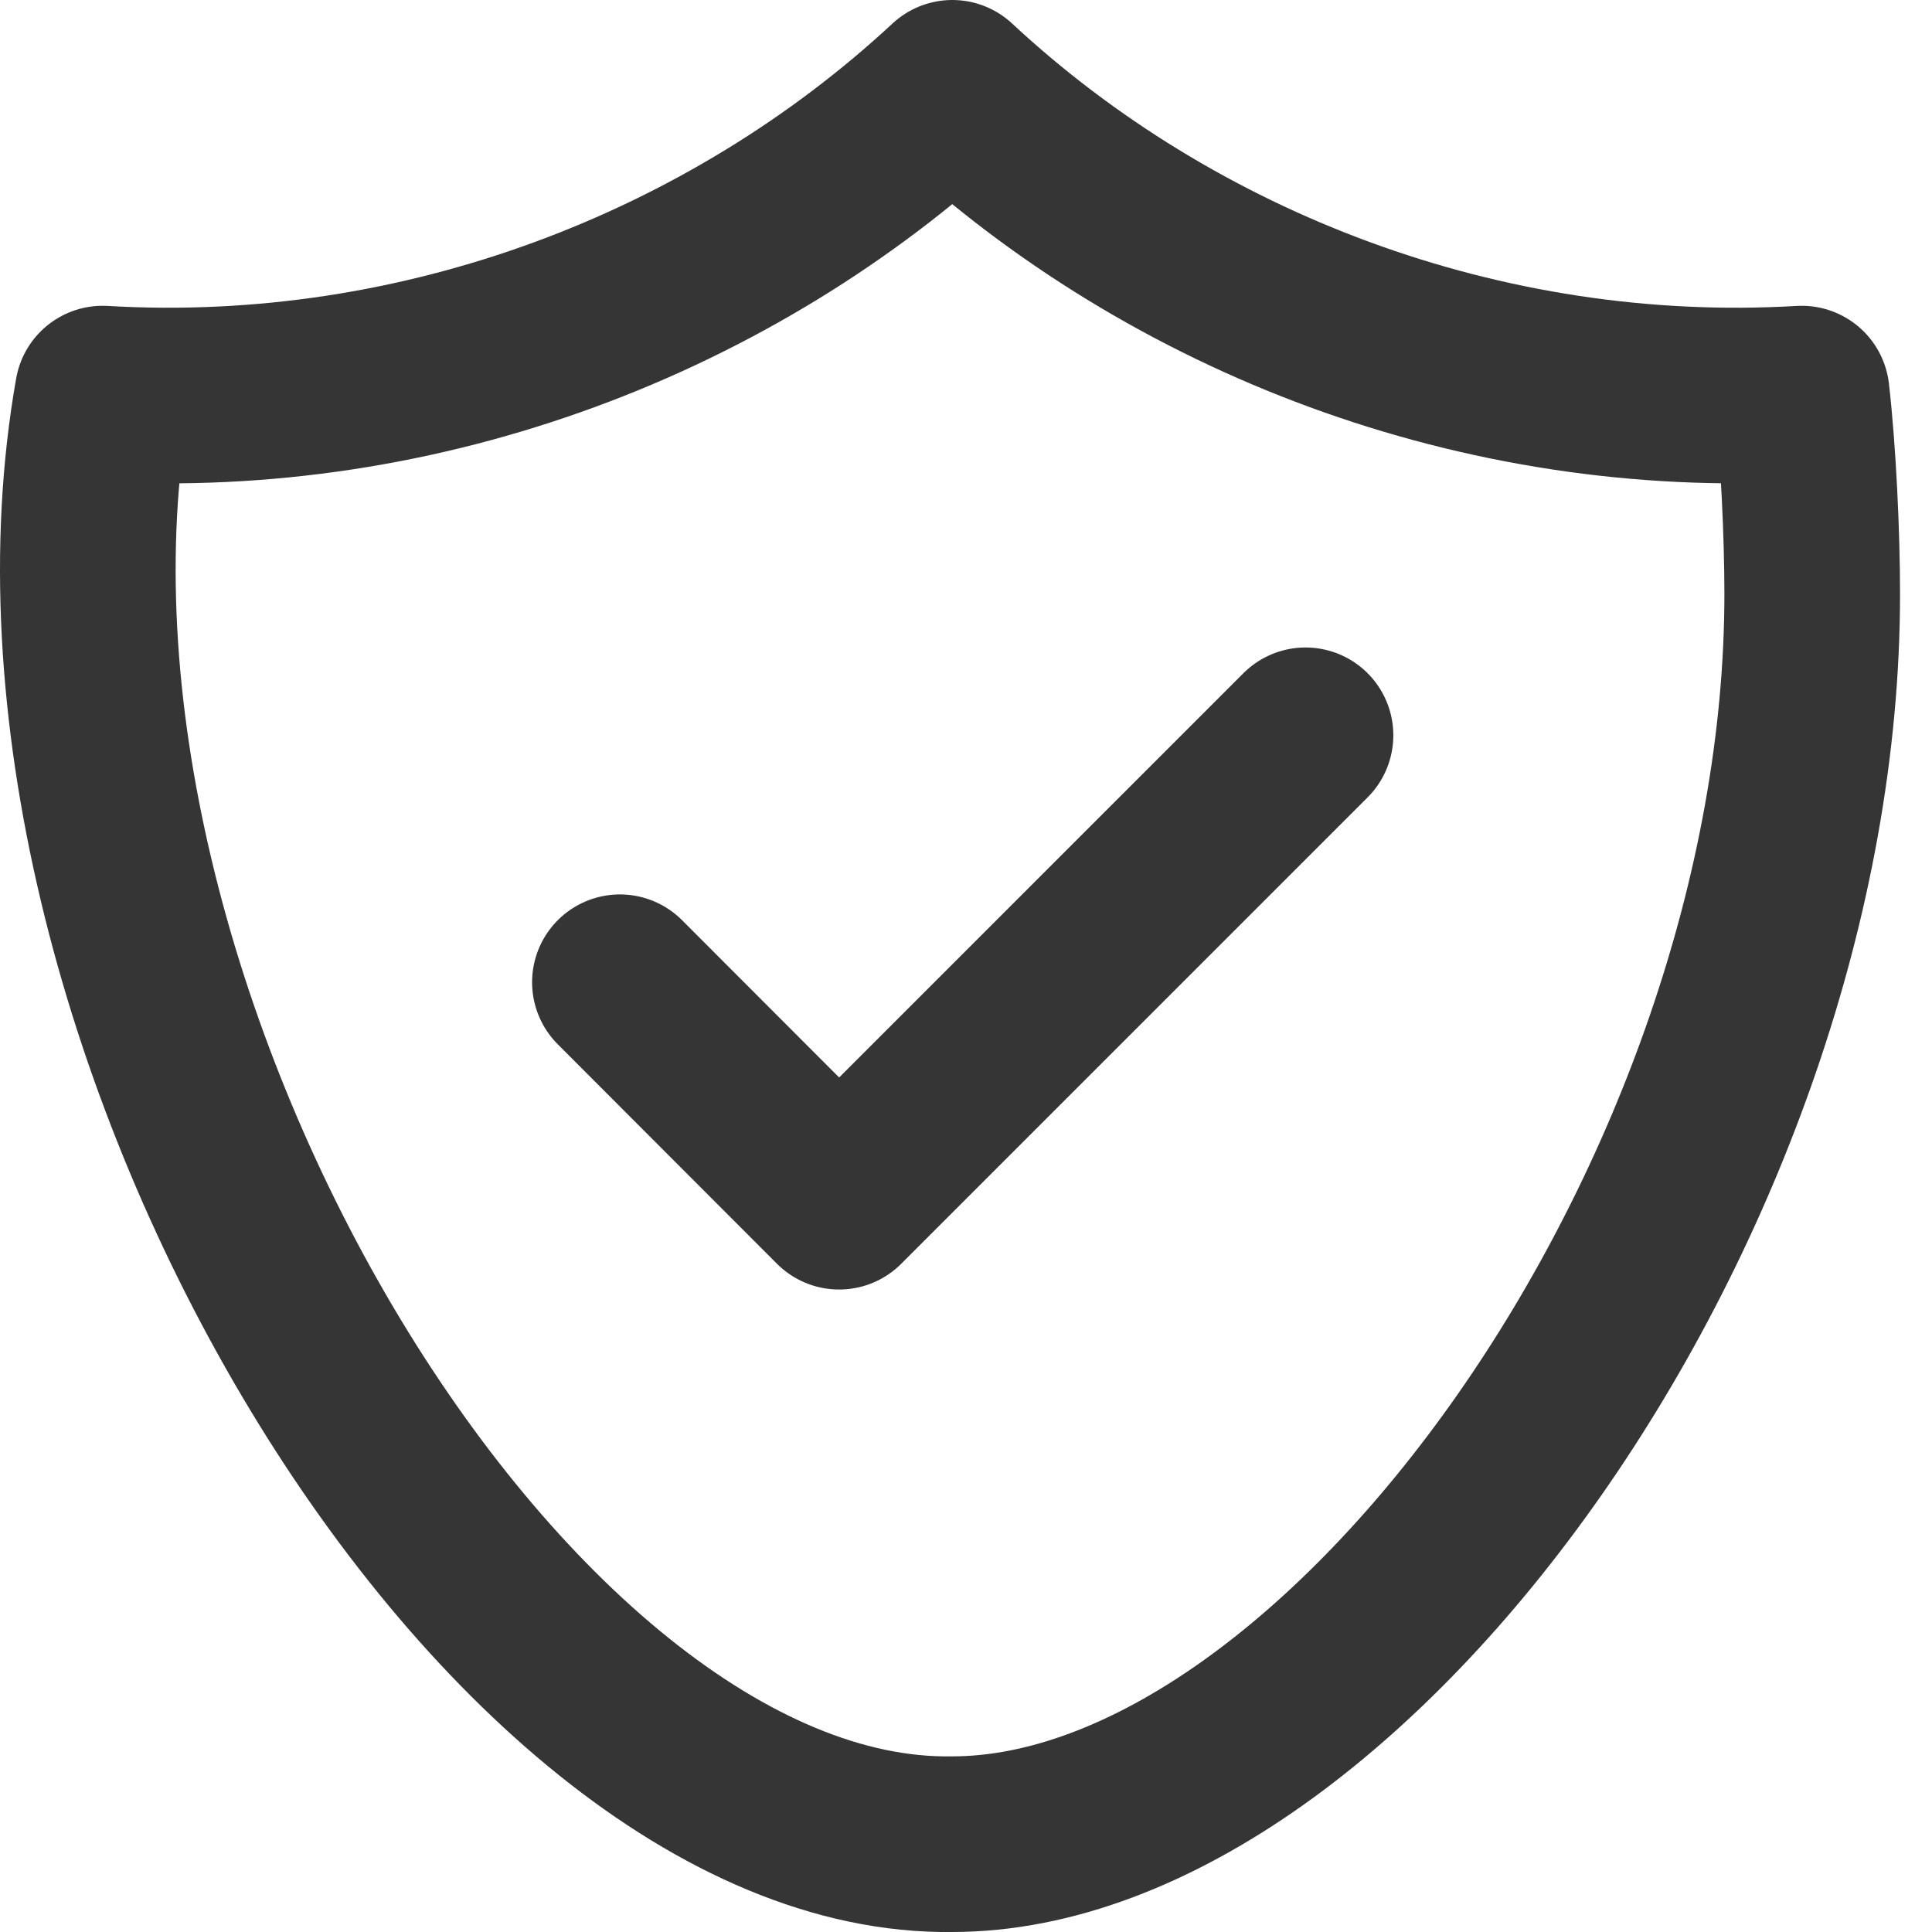 <?xml version="1.0" encoding="UTF-8"?>
<svg width="22px" height="22px" viewBox="0 0 22 22" version="1.1" xmlns="http://www.w3.org/2000/svg" xmlns:xlink="http://www.w3.org/1999/xlink">
    <title>Layer_1</title>
    <g id="Assets" stroke="none" stroke-width="1" fill="none" fill-rule="evenodd" stroke-linecap="round" stroke-linejoin="round">
        <g id="Layer_1" transform="translate(1, 1)" stroke="#353535" stroke-width="2">
            <path d="M19.636,5.764 C19.636,5.085 19.592,4.14 19.516,3.482 C15.876,3.697 12.35,2.332 9.844,0 C7.334,2.332 3.809,3.697 0.169,3.482 C-1.066,10.472 4.704,20.073 9.841,20 C14.316,20 19.636,12.619 19.636,5.764 Z" id="Path"></path>
            <polyline id="Path" points="6.059 10.185 8.555 12.684 13.866 7.373"></polyline>
        </g>
    </g>
</svg>